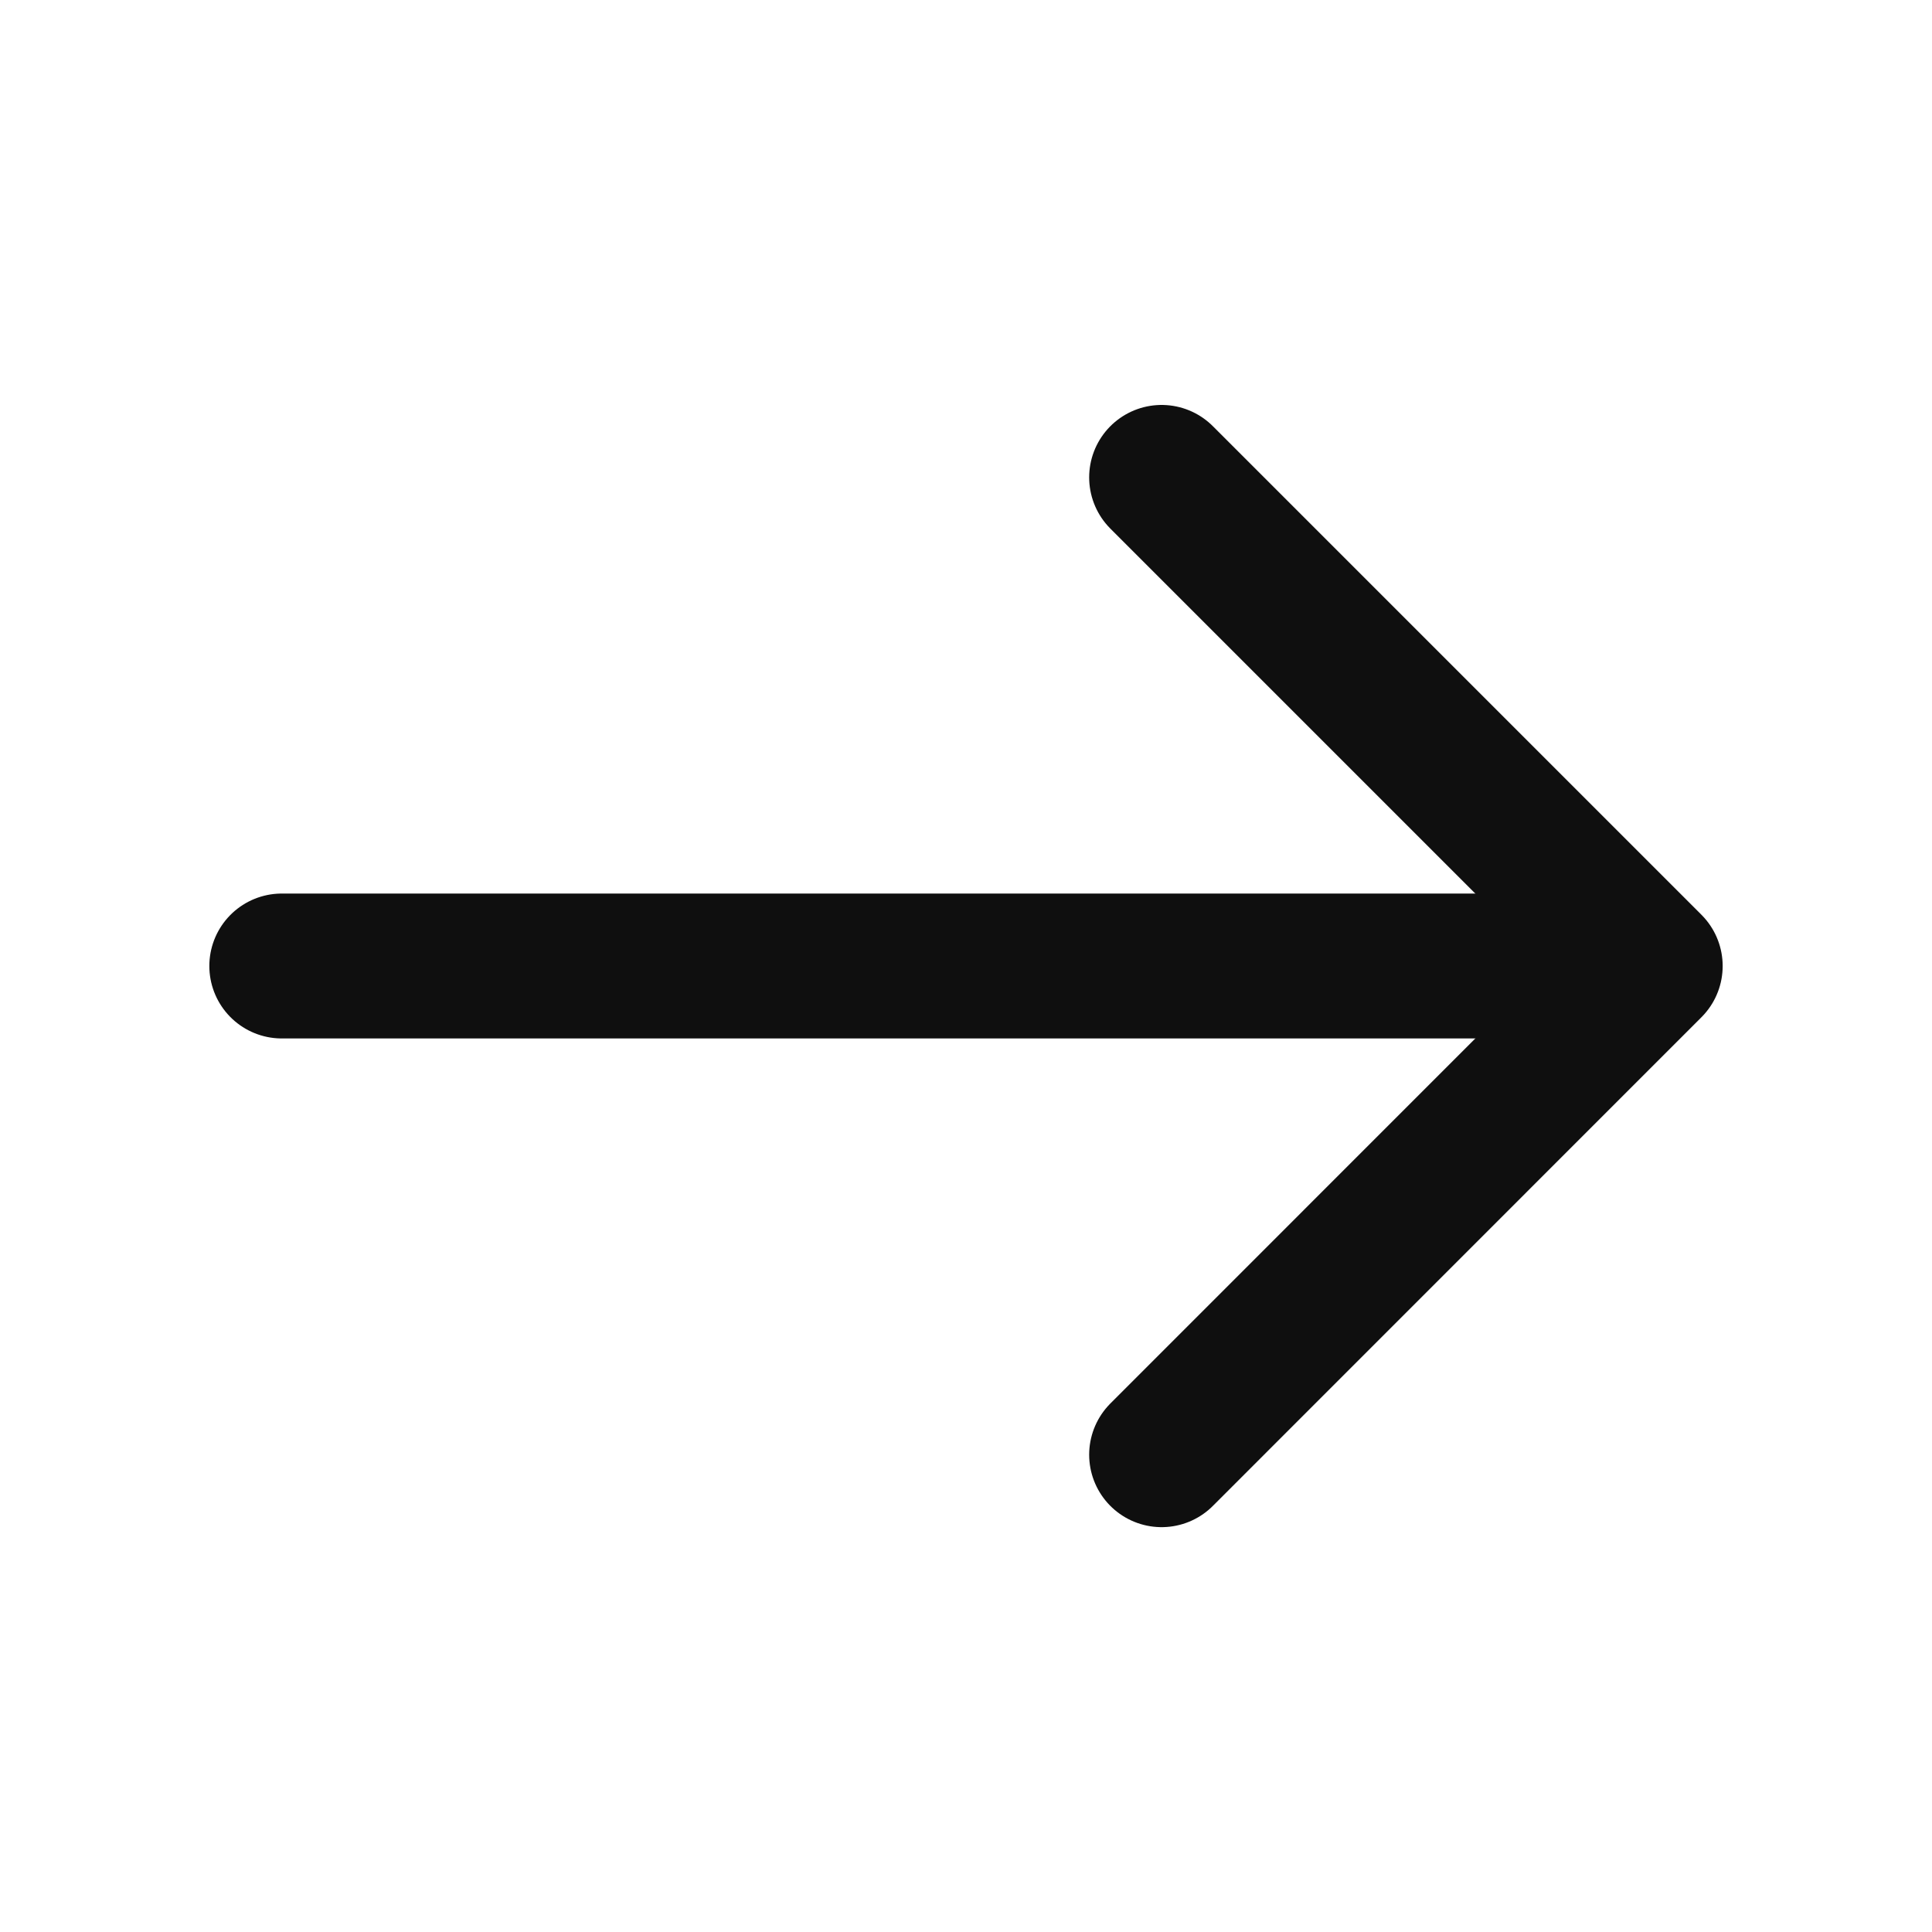 <?xml version="1.0" encoding="UTF-8"?> <svg xmlns="http://www.w3.org/2000/svg" width="20" height="20" viewBox="0 0 20 20" fill="none"><path d="M12.025 4.942L17.083 10L12.025 15.059" stroke="#0F0F0F" stroke-width="1.5" stroke-miterlimit="10" stroke-linecap="round" stroke-linejoin="round"></path><path d="M2.917 10H16.942" stroke="#0F0F0F" stroke-width="1.5" stroke-miterlimit="10" stroke-linecap="round" stroke-linejoin="round"></path></svg> 